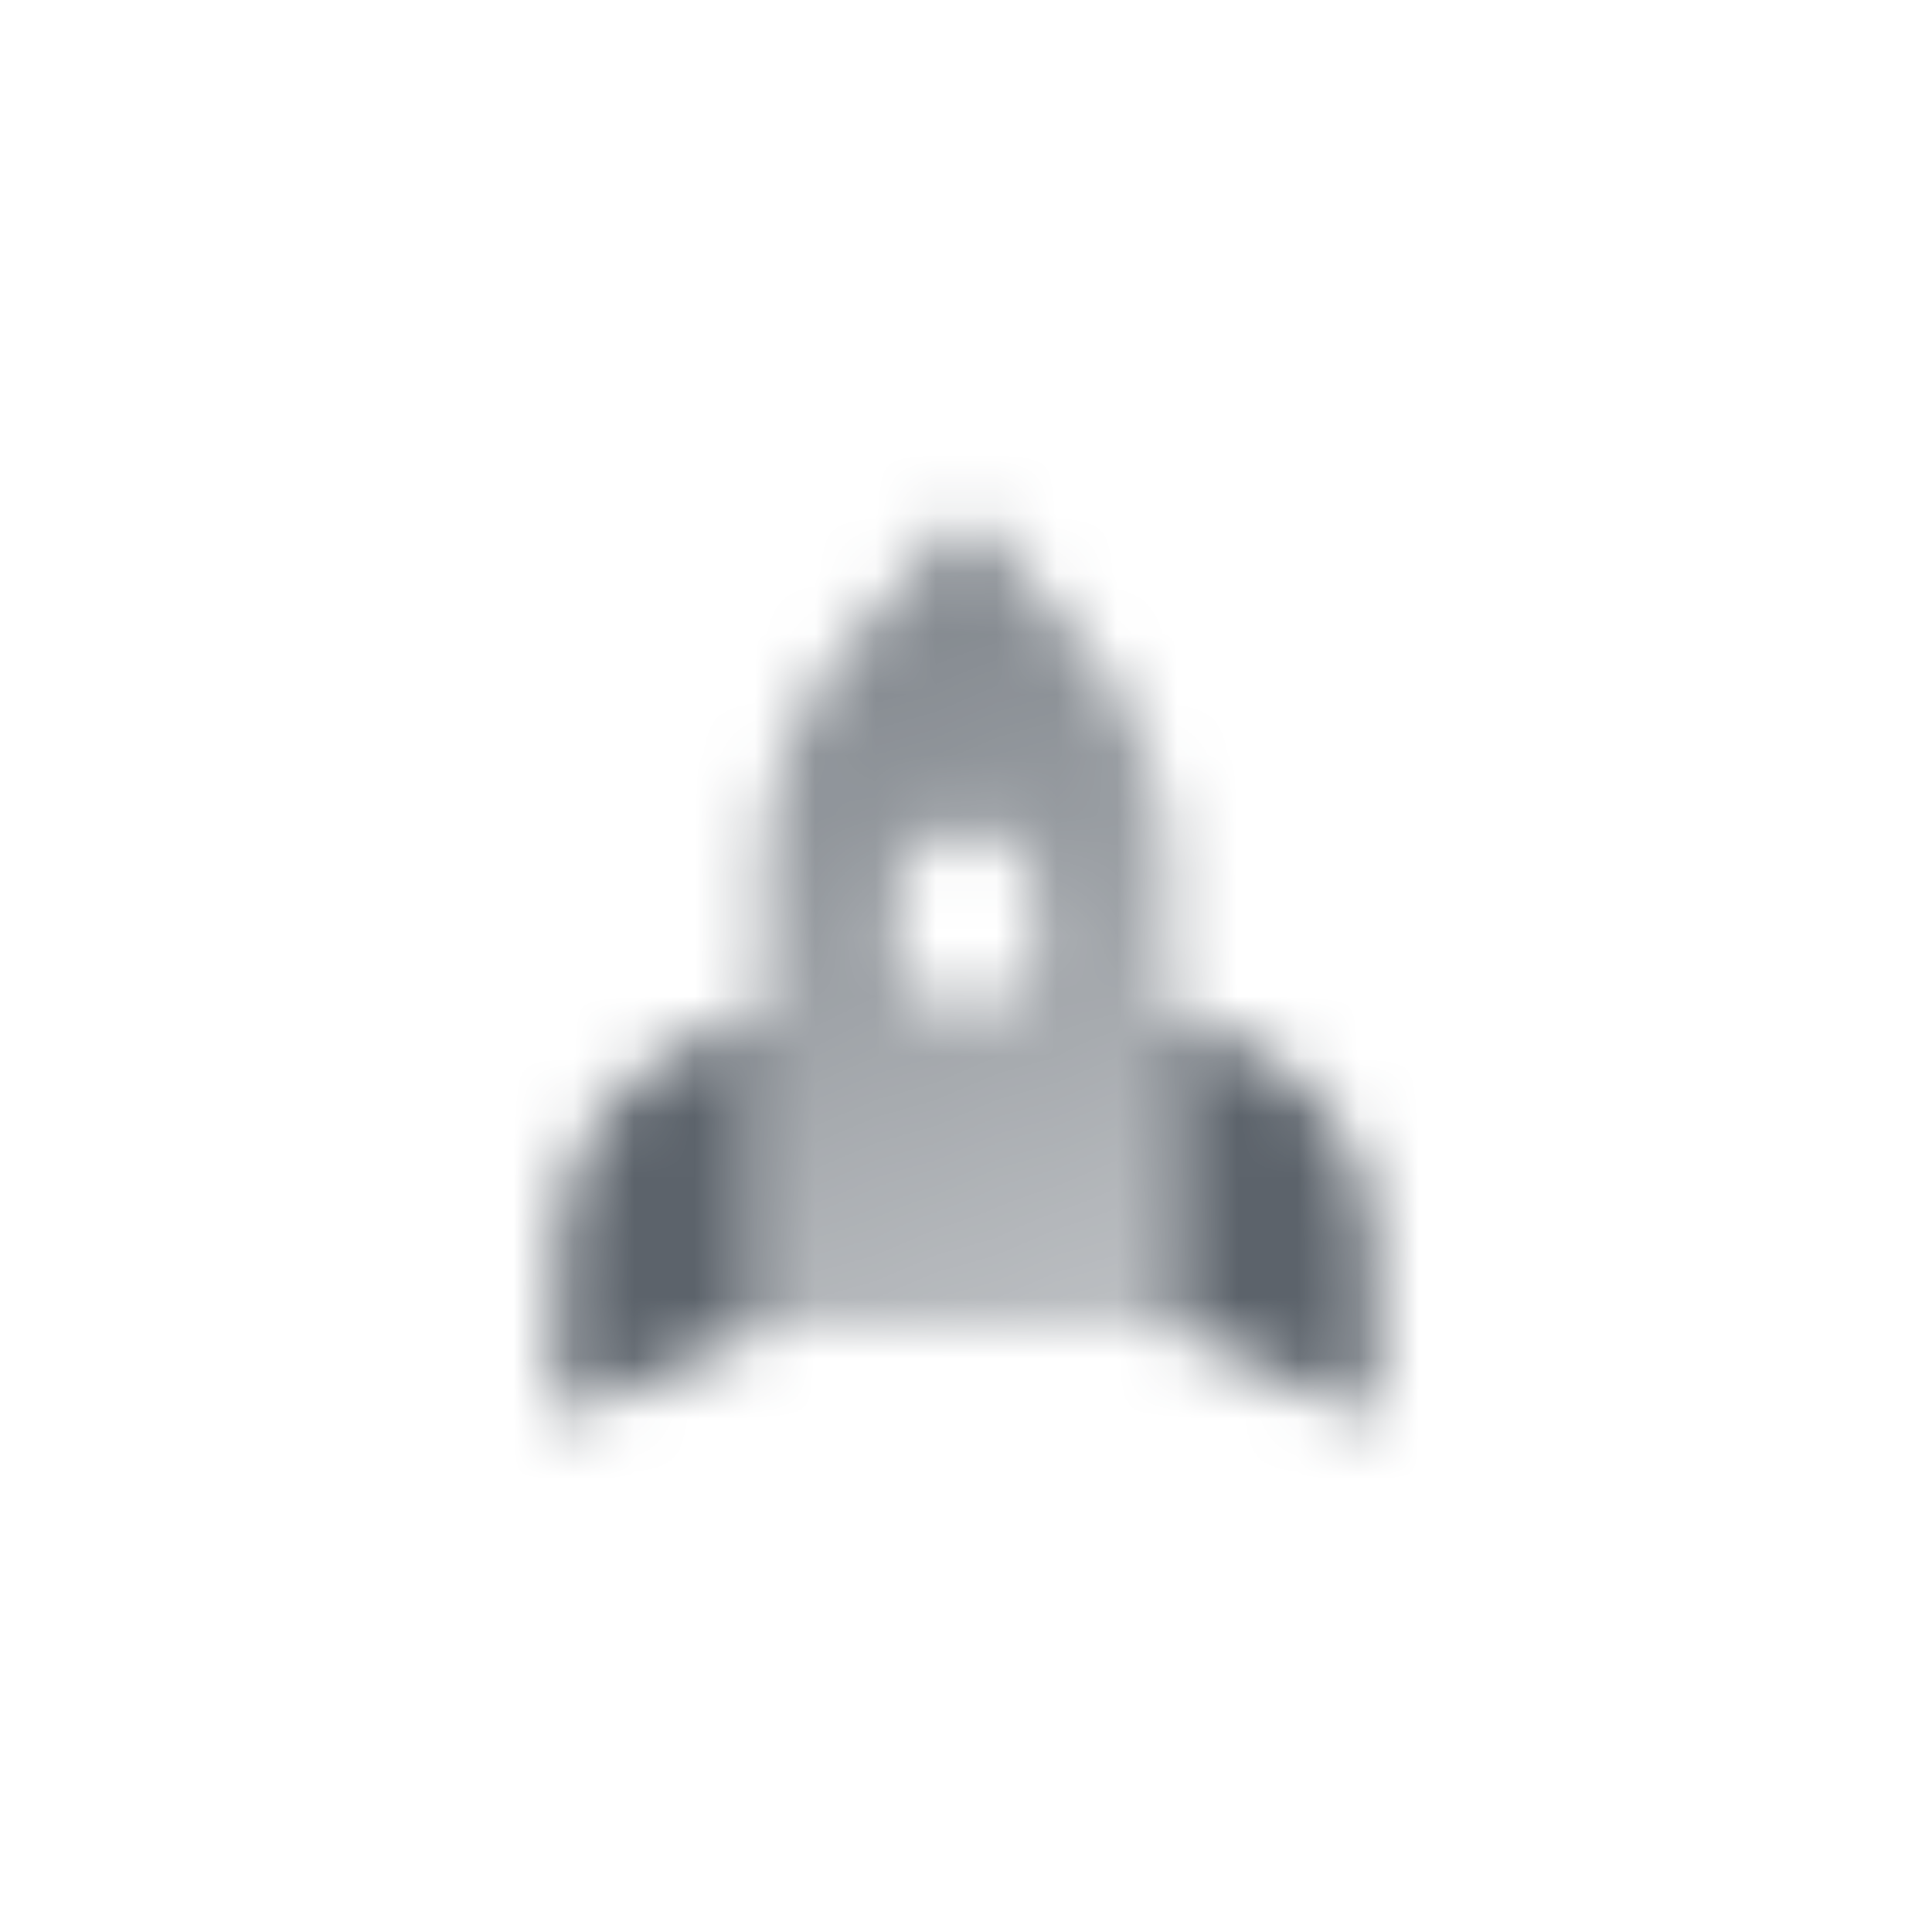 <svg width="32" height="32" viewBox="0 0 32 32" fill="none" xmlns="http://www.w3.org/2000/svg">
<mask id="mask0_12_55" style="mask-type:alpha" maskUnits="userSpaceOnUse" x="9" y="8" width="14" height="16">
<path d="M9.25 20.687C9.25 19.205 10.123 17.862 11.477 17.26L12.625 16.75V22L9.25 23.5V20.687Z" fill="black"/>
<path fill-rule="evenodd" clip-rule="evenodd" d="M19.375 14.552V22H12.625V14.552C12.625 13.07 13.174 11.64 14.165 10.539L16 8.5L17.835 10.539C18.826 11.64 19.375 13.07 19.375 14.552ZM16 13.75C15.379 13.75 14.875 14.254 14.875 14.875V15.625C14.875 16.246 15.379 16.75 16 16.75C16.621 16.75 17.125 16.246 17.125 15.625V14.875C17.125 14.254 16.621 13.75 16 13.75Z" fill="url(#paint0_linear_12_55)"/>
<path d="M22.75 20.687C22.75 19.205 21.877 17.862 20.523 17.26L19.375 16.75V22L22.75 23.5V20.687Z" fill="black"/>
</mask>
<g mask="url(#mask0_12_55)">
<path d="M7 7H25V25H7V7Z" fill="#5C636B"/>
</g>
<defs>
<linearGradient id="paint0_linear_12_55" x1="13.094" y1="9.25" x2="17.907" y2="22.4" gradientUnits="userSpaceOnUse">
<stop stop-opacity="0.8"/>
<stop offset="1" stop-opacity="0.4"/>
</linearGradient>
</defs>
</svg>
